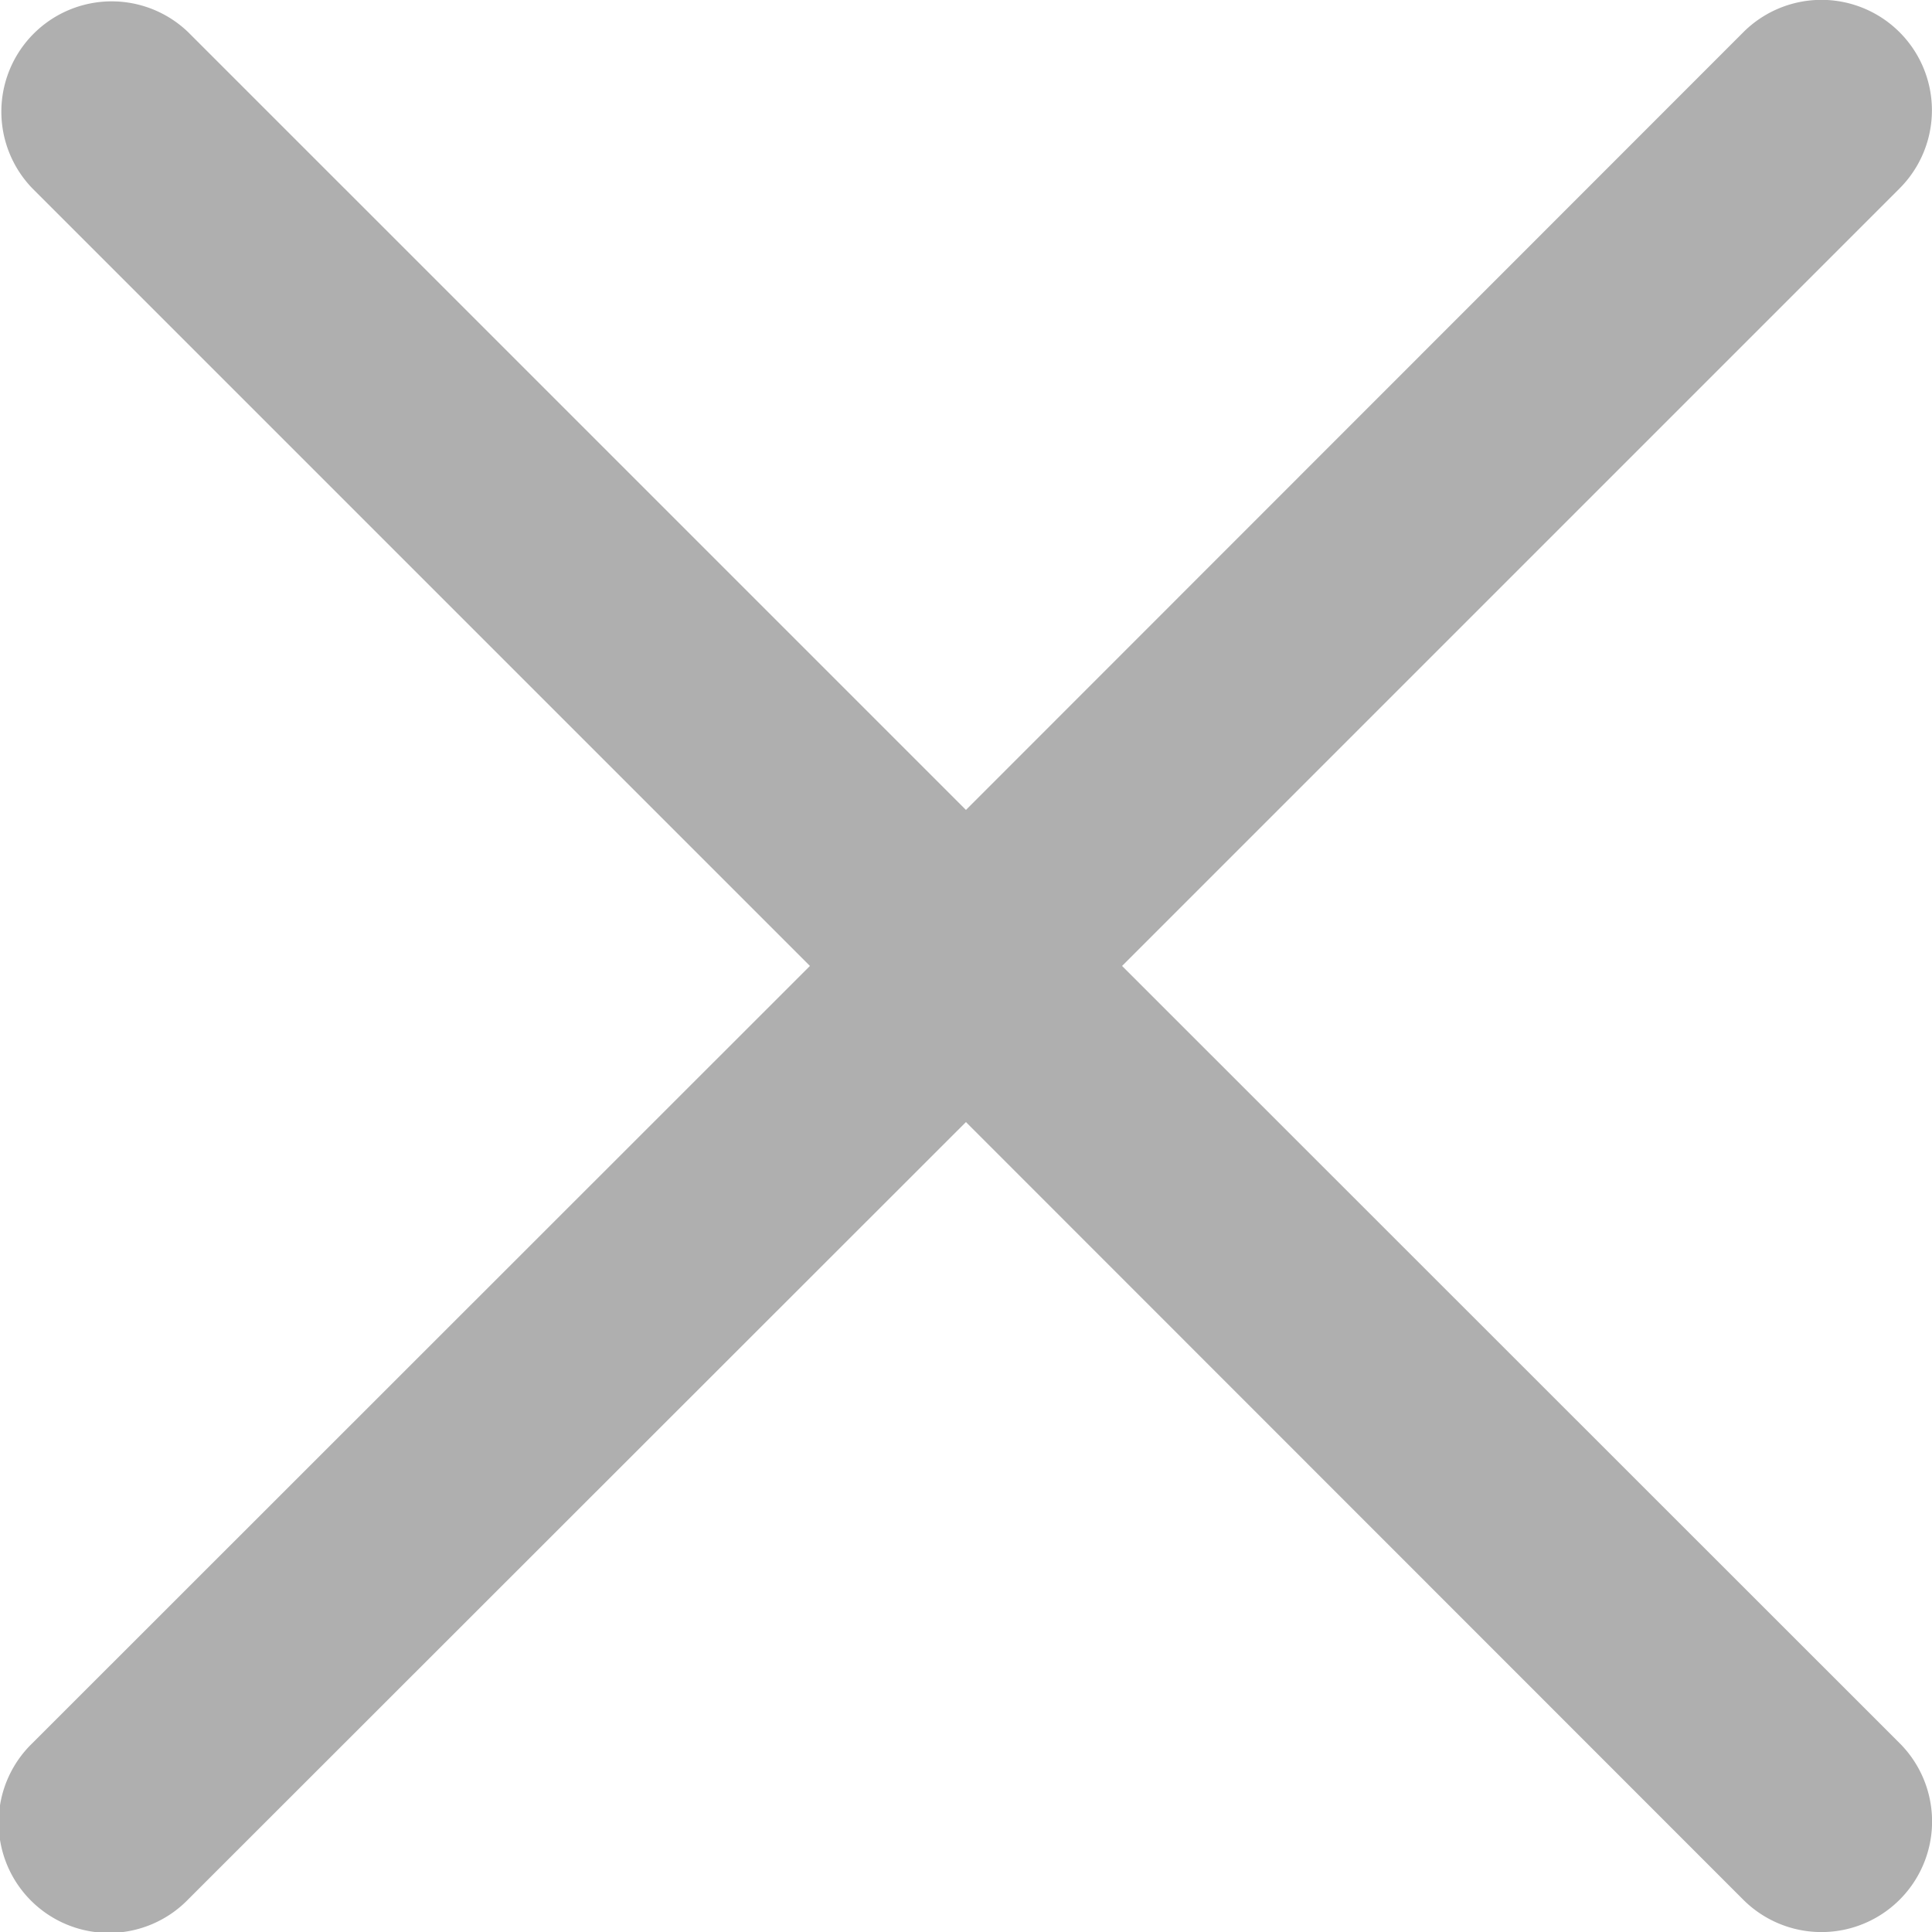 <svg xmlns="http://www.w3.org/2000/svg" viewBox="0 0 175.11 175.11"><g data-name="Layer 2"><path d="M101.7 87.55l70.48-70.48A10 10 0 10158 2.93L87.55 73.41 17.07 2.93A10 10 0 002.93 17.07l70.48 70.48L2.93 158a10 10 0 1014.14 14.14l70.48-70.44L158 172.18A10 10 0 10172.18 158z" fill="#afafaf" data-name="Layer 1"/></g></svg>